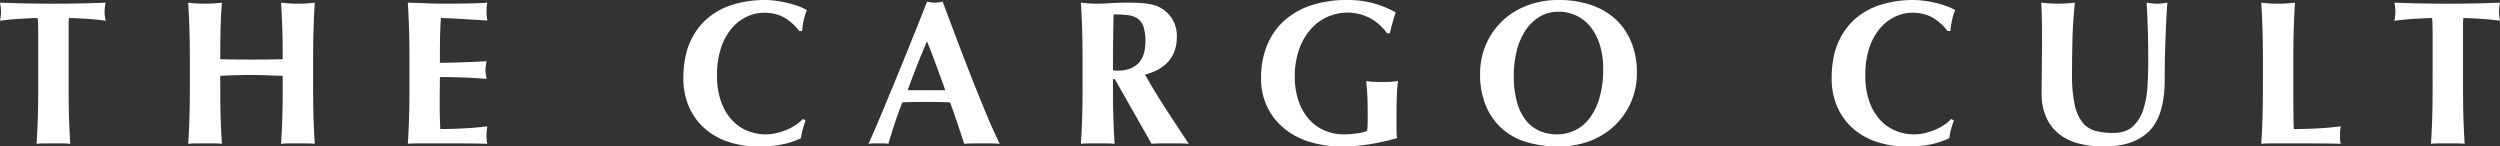 <?xml version="1.0" encoding="UTF-8"?>
<svg xmlns:xlink="http://www.w3.org/1999/xlink" xmlns="http://www.w3.org/2000/svg" width="1180.296" height="69.161" viewBox="0 0 1180.296 69.161">
  <rect x="0" y="0" width="1180.296" height="69.161" fill="#333333" stroke="none"/>
  <path id="Path_49" data-name="Path 49" d="M20.079,38.366q0-2.813-.049-5.141a23.855,23.855,0,0,0-.242-3.4q-1.455,0-3.589.1t-4.559.243q-2.425.146-4.947.388t-4.656.534q.194-1.067.339-2.134a15.777,15.777,0,0,0,.146-2.134,15.777,15.777,0,0,0-.146-2.134q-.145-1.067-.339-2.134,3.3.1,5.966.194t5.432.146q2.764.049,6.014.1t7.808.049q4.559,0,7.809-.049t5.966-.1q2.716-.049,5.286-.146t5.578-.194q-.194,1.067-.34,2.134a15.722,15.722,0,0,0,0,4.268q.146,1.067.34,2.134-1.94-.291-4.365-.534t-4.8-.388q-2.376-.145-4.511-.243t-3.589-.1a10.224,10.224,0,0,0-.145,1.358q-.049.873-.049,2.037V62.616q0,8.051.194,14.308t.582,12.271A30.823,30.823,0,0,0,31.622,89h-8.73a30.822,30.822,0,0,0-3.589.194q.388-6.014.582-12.271t.194-14.308Zm115.43,18.721q-3.686-.1-7.372-.242t-7.372-.146q-3.686,0-7.372.1t-7.372.291v5.529q0,8.051.194,14.308t.582,12.271A30.822,30.822,0,0,0,103.208,89h-8.73a30.822,30.822,0,0,0-3.589.194q.388-6.014.582-12.271t.194-14.308V49.424q0-8.051-.194-14.307t-.582-12.562q1.649.194,3.589.34t4.365.146q2.425,0,4.365-.146t3.589-.34q-.485,6.305-.631,12.464t-.146,14.211q2.522.1,6.063.146t8.779.049q5.238,0,8.536-.049t6.111-.146q0-8.051-.194-14.211t-.582-12.464q1.649.194,3.589.34t4.365.146q2.425,0,4.365-.146t3.589-.34q-.388,6.305-.582,12.562t-.194,14.307V62.616q0,8.051.194,14.308t.582,12.271A30.822,30.822,0,0,0,147.052,89h-8.73a30.822,30.822,0,0,0-3.589.194q.388-6.014.582-12.271t.194-14.308Zm59.849-7.663q0-8.051-.194-14.307t-.582-12.562q4.365.1,8.633.291t8.633.194q7.178,0,12.756-.146t7.517-.34a17.347,17.347,0,0,0-.388,4.074,23.3,23.3,0,0,0,.1,2.425q.1.873.291,1.94-2.813-.194-6.16-.388t-6.5-.388q-3.153-.194-5.674-.291t-3.589-.1q-.388,5.335-.436,10.573t-.049,10.573q6.305-.1,11.4-.291t10.621-.485q-.291,1.649-.388,2.522a16.7,16.7,0,0,0-.1,1.843,9.2,9.2,0,0,0,.146,1.6q.146.824.339,2.376-11.058-.873-22.019-.873,0,3.1-.048,6.208t-.049,6.208q0,6.3.291,12.125,5.529,0,11.058-.291t11.155-.97q-.194,1.067-.291,1.94a30.361,30.361,0,0,0,0,4.85,7.2,7.2,0,0,0,.291,1.455q-2.619-.1-6.451-.146T215.146,89H199.771q-2.183,0-3.3.049t-1.892.146q.388-6.014.582-12.271t.194-14.308ZM382.374,78.233q-.776,2.037-1.358,4.122a23.679,23.679,0,0,0-.776,4.122q-7.857,3.977-19.788,3.977a44.616,44.616,0,0,1-15.083-2.377,31.952,31.952,0,0,1-11.252-6.693,28.835,28.835,0,0,1-7.033-10.233,33.436,33.436,0,0,1-2.425-12.8q0-10.088,3.152-17.12a31.287,31.287,0,0,1,8.439-11.446,33.564,33.564,0,0,1,12.27-6.451,52.048,52.048,0,0,1,14.647-2.037,39.113,39.113,0,0,1,5.335.388q2.813.388,5.432,1.019a45.07,45.07,0,0,1,5,1.5,24.99,24.99,0,0,1,4.025,1.843,30.479,30.479,0,0,0-1.5,4.9,37.2,37.2,0,0,0-.728,5h-1.358A23.893,23.893,0,0,0,371.8,29.3a19.743,19.743,0,0,0-9.118-1.988,19.1,19.1,0,0,0-7.809,1.746,20.963,20.963,0,0,0-7.13,5.335,27.441,27.441,0,0,0-5.189,9.167,39.827,39.827,0,0,0-1.988,13.338A35.534,35.534,0,0,0,342.6,69.648a25.222,25.222,0,0,0,5.286,8.633,20.049,20.049,0,0,0,7.372,4.9,23.385,23.385,0,0,0,8.293,1.552,22.083,22.083,0,0,0,4.753-.534,30.981,30.981,0,0,0,4.753-1.455,24.782,24.782,0,0,0,4.414-2.28,19.8,19.8,0,0,0,3.637-3.007ZM439.7,40.791q-2.522,5.82-4.753,11.494t-4.365,11.591h17.751q-2.134-5.917-4.219-11.591T439.7,40.791Zm34.338,48.4Q471.711,89,469.625,89H461.38q-2.086,0-4.122.194-1.552-4.753-3.2-9.7T450.565,69.6q-3.1-.1-6.208-.146t-6.208-.049q-2.522,0-5.044.049t-5.044.146q-1.94,4.947-3.589,9.894t-3.007,9.7a13.853,13.853,0,0,0-2.28-.194h-4.607a17.909,17.909,0,0,0-2.522.194q1.164-2.522,3.1-6.984t4.268-10.088q2.328-5.626,5-12.076T429.758,47q2.668-6.6,5.238-13t4.7-11.931q.97.194,1.843.34a11.745,11.745,0,0,0,3.686,0q.873-.146,1.843-.34,3.1,8.245,6.645,17.654T460.847,58.2q3.589,9.069,6.984,17.217T474.039,89.194Zm68.773-48.4a21.367,21.367,0,0,0-.873-6.79,7.684,7.684,0,0,0-2.668-3.832,10.081,10.081,0,0,0-4.656-1.7,51.789,51.789,0,0,0-6.839-.388q-.291,13.192-.291,26.384.582.1,1.115.146t1.018.049q6.4,0,9.8-3.443T542.812,40.791ZM527.486,58.639v3.977q0,8.051.194,14.308t.582,12.271A30.822,30.822,0,0,0,524.673,89h-8.73a30.822,30.822,0,0,0-3.589.194q.388-6.014.582-12.271t.194-14.308V49.424q0-8.051-.194-14.307t-.582-12.562q1.649.194,3.589.34t4.365.146q2.619,0,5.966-.243t8.294-.243q3.686,0,6.3.194a36.045,36.045,0,0,1,4.51.582,15.89,15.89,0,0,1,3.3,1.019,16.616,16.616,0,0,1,2.667,1.5,15.028,15.028,0,0,1,6.3,12.8q0,7.081-3.88,11.543t-11.155,6.305q4.656,8.245,9.991,16.442t10.67,16.247Q561.048,89,558.914,89h-8.779q-2.183,0-4.414.194L528.359,58.639Zm129.4-21.631a24.129,24.129,0,0,0-7.76-7.033,23.132,23.132,0,0,0-28.081,4.9,29.063,29.063,0,0,0-5.578,9.458,37.842,37.842,0,0,0-2.134,13.337,34.8,34.8,0,0,0,1.6,10.767,25.754,25.754,0,0,0,4.607,8.584,20.9,20.9,0,0,0,7.372,5.674,23.37,23.37,0,0,0,9.991,2.037q1.261,0,2.861-.146t3.1-.34a20.984,20.984,0,0,0,2.765-.534,6.546,6.546,0,0,0,1.843-.728,21.872,21.872,0,0,0,.242-2.91q.048-1.746.048-3.88,0-7.857-.291-11.591t-.388-5.092a25.38,25.38,0,0,0,2.57.34q1.6.146,4.607.146,3.492,0,5.19-.146a25.392,25.392,0,0,0,2.667-.34,17.624,17.624,0,0,0-.339,2.522q-.145,1.746-.242,4.026t-.146,4.85q-.049,2.571-.049,4.9v3.2q0,2.425.049,4.51a17.346,17.346,0,0,0,.242,2.958,111.73,111.73,0,0,1-12.95,2.91,80.408,80.408,0,0,1-12.949,1.067,51.659,51.659,0,0,1-15.375-2.183,35.035,35.035,0,0,1-12.125-6.4,29.828,29.828,0,0,1-7.954-10.185,30.674,30.674,0,0,1-2.861-13.435A39.759,39.759,0,0,1,600.479,42.1a31.82,31.82,0,0,1,8.439-11.543,36.05,36.05,0,0,1,12.755-6.936,52.558,52.558,0,0,1,15.908-2.328,47.773,47.773,0,0,1,12.755,1.5,51.981,51.981,0,0,1,10.622,4.316q-.776,2.522-1.5,4.947a50.167,50.167,0,0,0-1.213,4.947ZM758.928,53.886a38.046,38.046,0,0,0-1.552-11.3A25.9,25.9,0,0,0,753.06,34.1a18.909,18.909,0,0,0-6.693-5.383,19.527,19.527,0,0,0-8.585-1.891,16.808,16.808,0,0,0-8.875,2.376,21.042,21.042,0,0,0-6.645,6.451,30.95,30.95,0,0,0-4.122,9.555,46.878,46.878,0,0,0-1.406,11.689,44.851,44.851,0,0,0,1.649,13.095,23.607,23.607,0,0,0,4.462,8.585,16.613,16.613,0,0,0,6.5,4.7,20.943,20.943,0,0,0,7.76,1.455,19.612,19.612,0,0,0,8.342-1.843,18.821,18.821,0,0,0,6.935-5.626,29.621,29.621,0,0,0,4.753-9.6A46.984,46.984,0,0,0,758.928,53.886Zm-58.1,2.134a34.244,34.244,0,0,1,2.667-13.483,33.723,33.723,0,0,1,7.518-11.058,34.746,34.746,0,0,1,11.737-7.469,41.451,41.451,0,0,1,15.326-2.716,47.33,47.33,0,0,1,14.453,2.134,32.873,32.873,0,0,1,11.64,6.4,29.773,29.773,0,0,1,7.808,10.816,37.882,37.882,0,0,1,2.862,15.278,33.442,33.442,0,0,1-2.765,13.58,34.079,34.079,0,0,1-7.663,11.009,34.659,34.659,0,0,1-11.689,7.324,41.183,41.183,0,0,1-14.938,2.619,53.111,53.111,0,0,1-14.4-1.892,30.842,30.842,0,0,1-11.737-6.111,29.532,29.532,0,0,1-7.906-10.767A38.384,38.384,0,0,1,700.825,56.02ZM924.507,78.233q-.776,2.037-1.358,4.122a23.673,23.673,0,0,0-.776,4.122q-7.857,3.977-19.788,3.977A44.617,44.617,0,0,1,887.5,88.078a31.953,31.953,0,0,1-11.252-6.693,28.835,28.835,0,0,1-7.032-10.233,33.437,33.437,0,0,1-2.425-12.8q0-10.088,3.152-17.12a31.287,31.287,0,0,1,8.439-11.446,33.564,33.564,0,0,1,12.271-6.451A52.048,52.048,0,0,1,905.3,21.294a39.113,39.113,0,0,1,5.335.388q2.813.388,5.432,1.019a45.073,45.073,0,0,1,5,1.5,24.988,24.988,0,0,1,4.026,1.843,30.473,30.473,0,0,0-1.5,4.9,37.2,37.2,0,0,0-.727,5H921.5a23.892,23.892,0,0,0-7.566-6.645,19.743,19.743,0,0,0-9.118-1.988,19.1,19.1,0,0,0-7.809,1.746,20.963,20.963,0,0,0-7.129,5.335,27.44,27.44,0,0,0-5.19,9.167A39.826,39.826,0,0,0,882.7,56.893a35.533,35.533,0,0,0,2.037,12.755,25.222,25.222,0,0,0,5.286,8.633,20.048,20.048,0,0,0,7.372,4.9,23.385,23.385,0,0,0,8.294,1.552,22.082,22.082,0,0,0,4.753-.534,30.982,30.982,0,0,0,4.753-1.455,24.781,24.781,0,0,0,4.414-2.28,19.8,19.8,0,0,0,3.638-3.007Zm70.907,12.222a48.95,48.95,0,0,1-11.591-1.31,24.757,24.757,0,0,1-9.361-4.365,21.178,21.178,0,0,1-6.256-7.857,27.1,27.1,0,0,1-2.28-11.688q0-3.88.049-6.936t.049-5.674q0-2.619.048-5.044t.049-5.044q0-7.857-.1-12.707t-.291-7.275q1.94.194,3.977.34t3.977.146q1.94,0,3.977-.146t3.977-.34q-.97,9.409-1.164,17.509t-.194,16.441a65.222,65.222,0,0,0,1.261,14.259,20.038,20.038,0,0,0,3.734,8.391,11.751,11.751,0,0,0,6.063,3.928,32.133,32.133,0,0,0,8.342.97q5.82,0,9.118-2.91a18.045,18.045,0,0,0,5-7.76,41.376,41.376,0,0,0,2.086-11.107q.388-6.257.388-13.047,0-6.693-.194-13.338t-.582-13.337q1.358.194,2.619.34a20.414,20.414,0,0,0,2.328.146,19.549,19.549,0,0,0,2.425-.146q1.164-.146,2.425-.34-.194,2.134-.388,5.723t-.388,8.294q-.194,4.7-.34,10.379t-.146,11.979q0,16.878-7.275,24.2T995.414,90.455ZM1070.4,49.424q0-8.051-.194-14.307t-.582-12.562q1.649.194,3.589.34t4.365.146q2.425,0,4.365-.146t3.589-.34q-.388,6.305-.582,12.562t-.194,14.307V62.616q0,5.529.048,10.67t.146,8.924q5.529,0,11.058-.291t11.155-.97q-.194,1.067-.291,1.94a30.385,30.385,0,0,0,0,4.85,7.2,7.2,0,0,0,.291,1.455q-2.619-.1-6.45-.146T1090.183,89h-15.375q-2.182,0-3.3.049t-1.891.146q.388-6.014.582-12.271t.194-14.308Zm80.122-11.058q0-2.813-.048-5.141a23.846,23.846,0,0,0-.243-3.4q-1.455,0-3.589.1t-4.559.243q-2.425.146-4.947.388t-4.656.534q.194-1.067.339-2.134a15.721,15.721,0,0,0,0-4.268q-.146-1.067-.339-2.134,3.3.1,5.965.194t5.432.146q2.765.049,6.014.1t7.808.049q4.559,0,7.809-.049t5.965-.1q2.716-.049,5.286-.146t5.578-.194q-.194,1.067-.339,2.134a15.721,15.721,0,0,0,0,4.268q.146,1.067.339,2.134-1.94-.291-4.365-.534t-4.8-.388q-2.377-.145-4.51-.243t-3.589-.1a10.221,10.221,0,0,0-.146,1.358q-.049.873-.048,2.037V62.616q0,8.051.194,14.308t.582,12.271A30.825,30.825,0,0,0,1162.06,89h-8.73a30.823,30.823,0,0,0-3.589.194q.388-6.014.582-12.271t.194-14.308Z" transform="translate(-2.037 -21.294)" fill="#fff"></path>
</svg>
